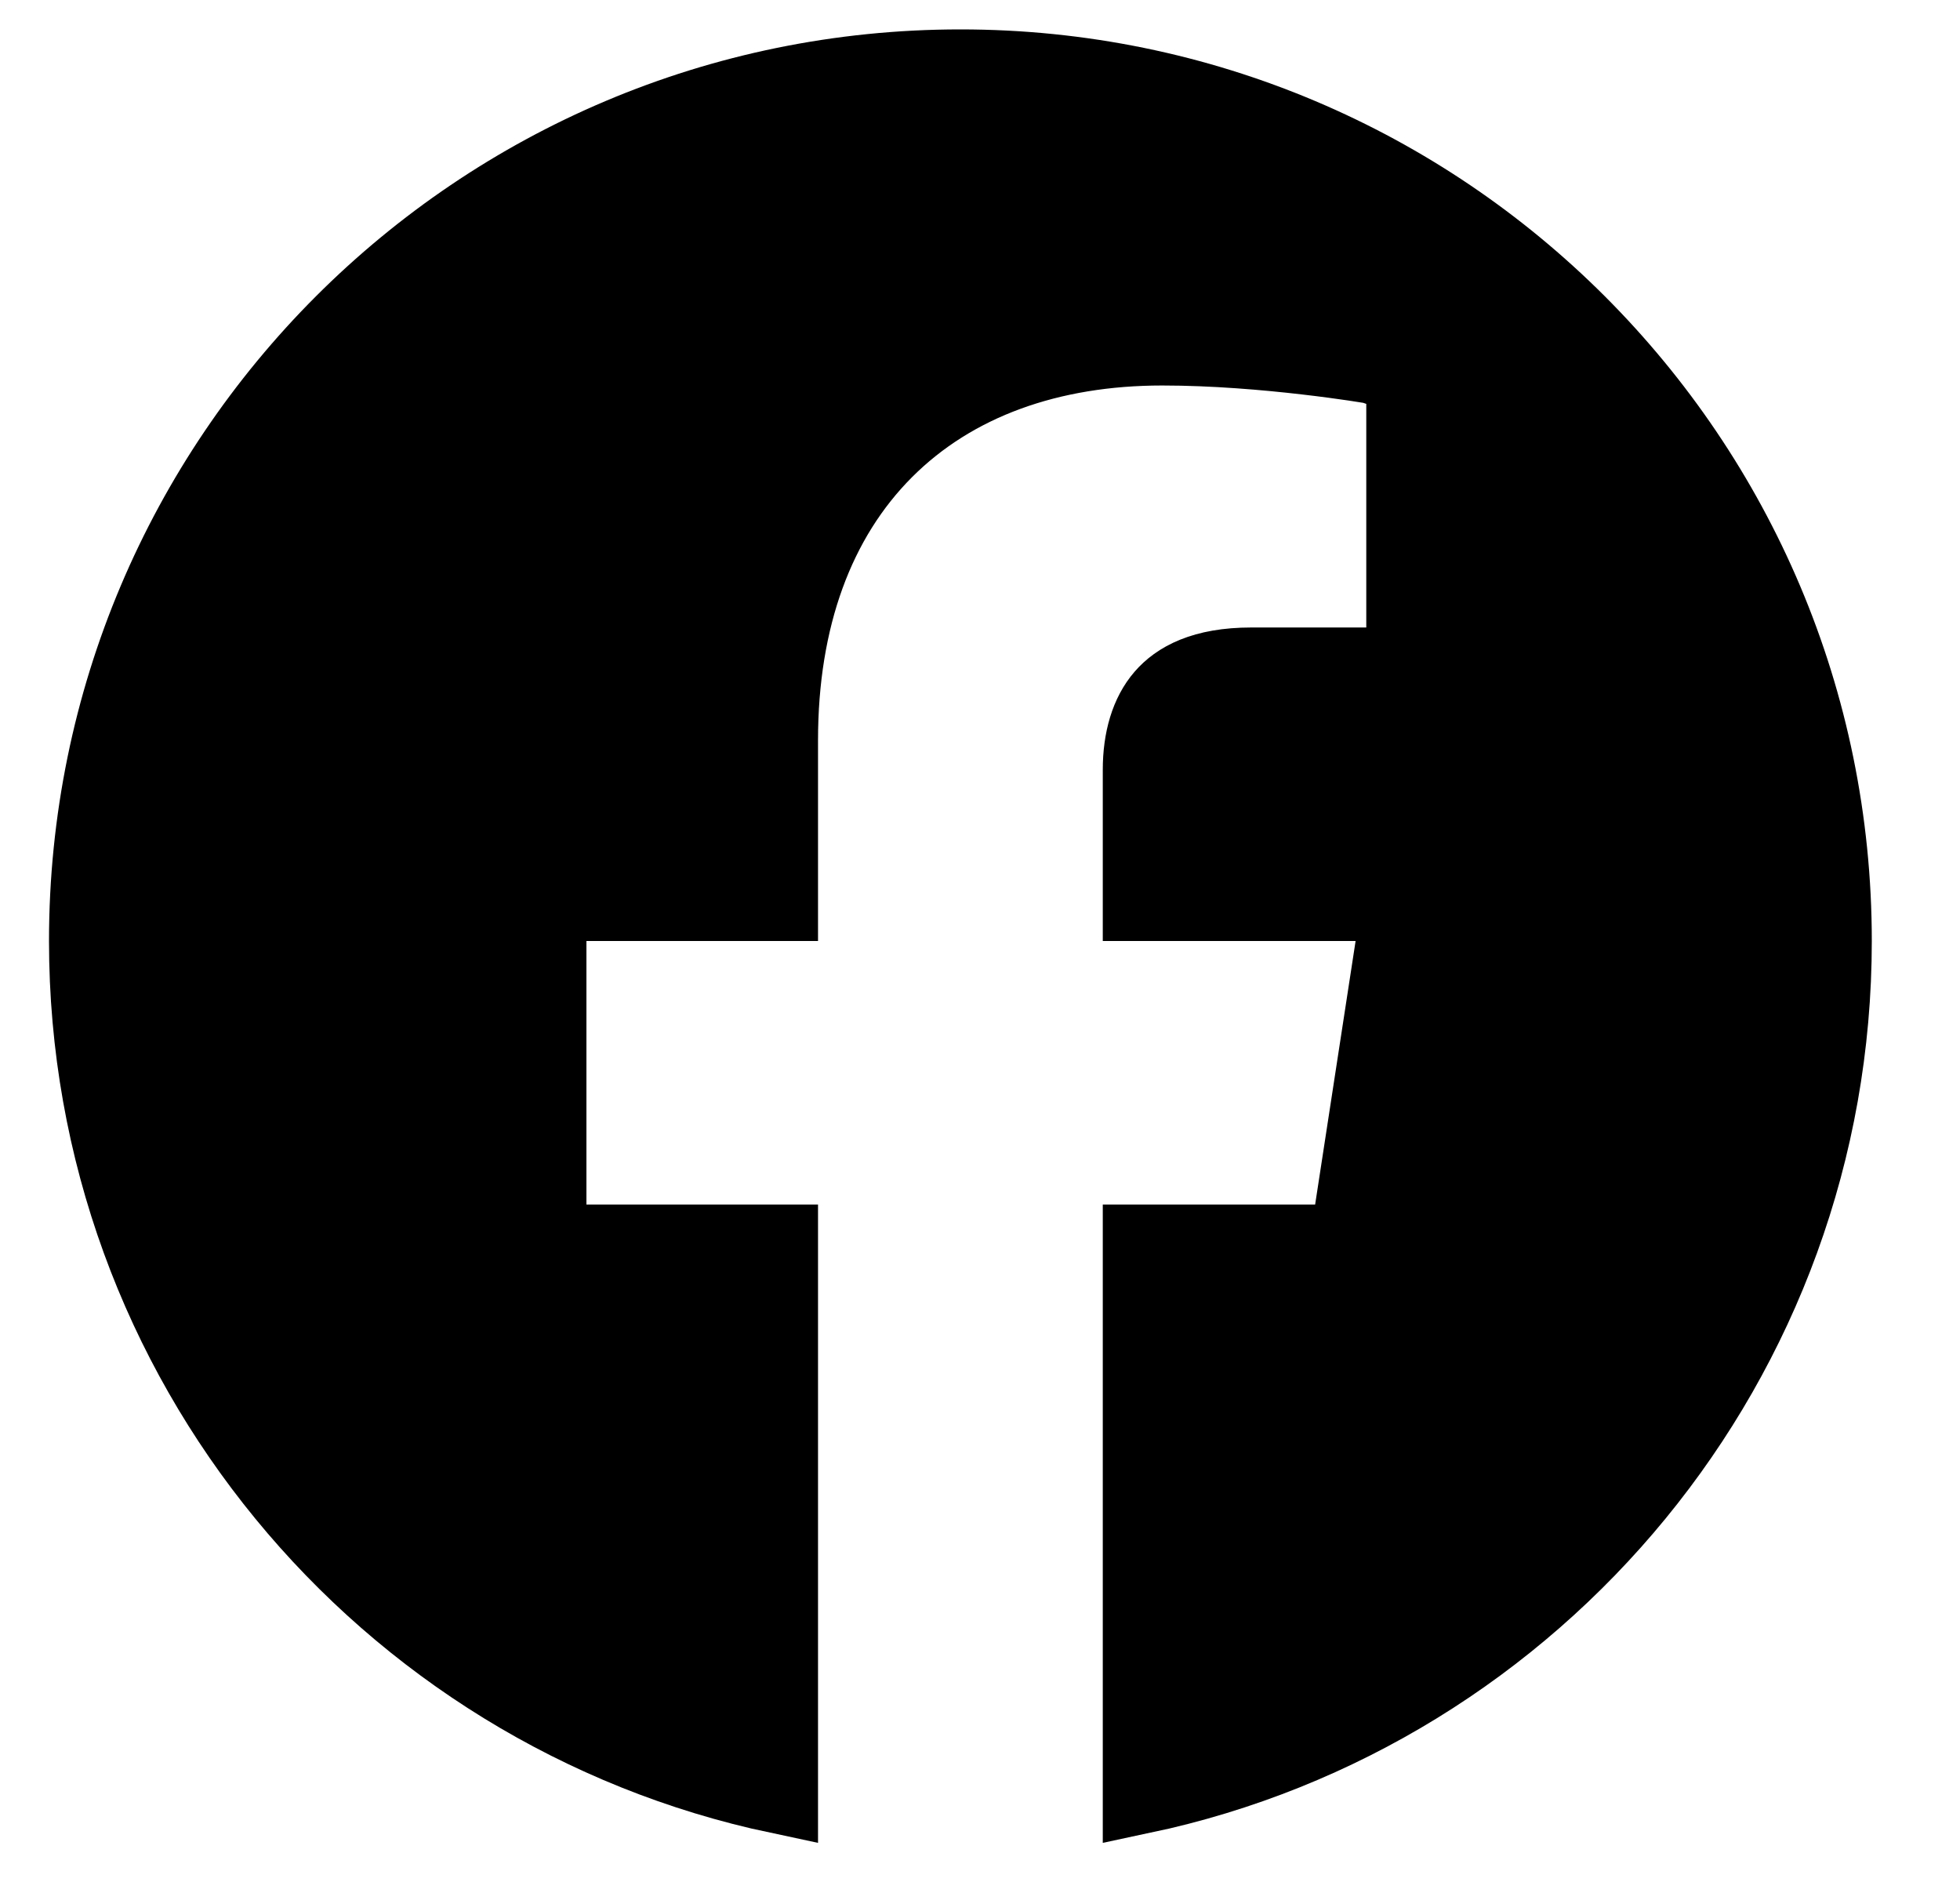 <svg width="25" height="24" viewBox="0 0 25 24" fill="none" xmlns="http://www.w3.org/2000/svg">
<g clip-path="url(#clip0_22_5)">
<path d="M23.375 12C23.375 17.349 19.599 21.818 14.566 22.884V15.861H16.775H17.204L17.269 15.436L17.785 12.076L17.873 11.5H17.291H14.566V9.818C14.566 9.431 14.662 9.11 14.85 8.893C15.027 8.688 15.347 8.502 15.961 8.502H17.427H17.927V8.002V5.143V4.721L17.511 4.65L17.427 5.143L17.511 4.65L17.511 4.65L17.51 4.65L17.509 4.65L17.506 4.649L17.493 4.647L17.446 4.64C17.405 4.633 17.346 4.624 17.272 4.613C17.123 4.591 16.912 4.562 16.66 4.533C16.159 4.475 15.487 4.416 14.824 4.416C13.395 4.416 12.159 4.851 11.279 5.732C10.399 6.613 9.934 7.882 9.934 9.439V11.5H7.48H6.98V12V15.361V15.861H7.48H9.934V22.884C4.901 21.818 1.125 17.349 1.125 12C1.125 5.854 6.104 0.875 12.25 0.875C18.396 0.875 23.375 5.854 23.375 12Z" fill="black" stroke="black"/>
</g>
<defs>
<clipPath id="clip0_22_5">
<rect width="24" height="24" fill="white" transform="translate(0.25)"/>
</clipPath>
</defs>
</svg>
